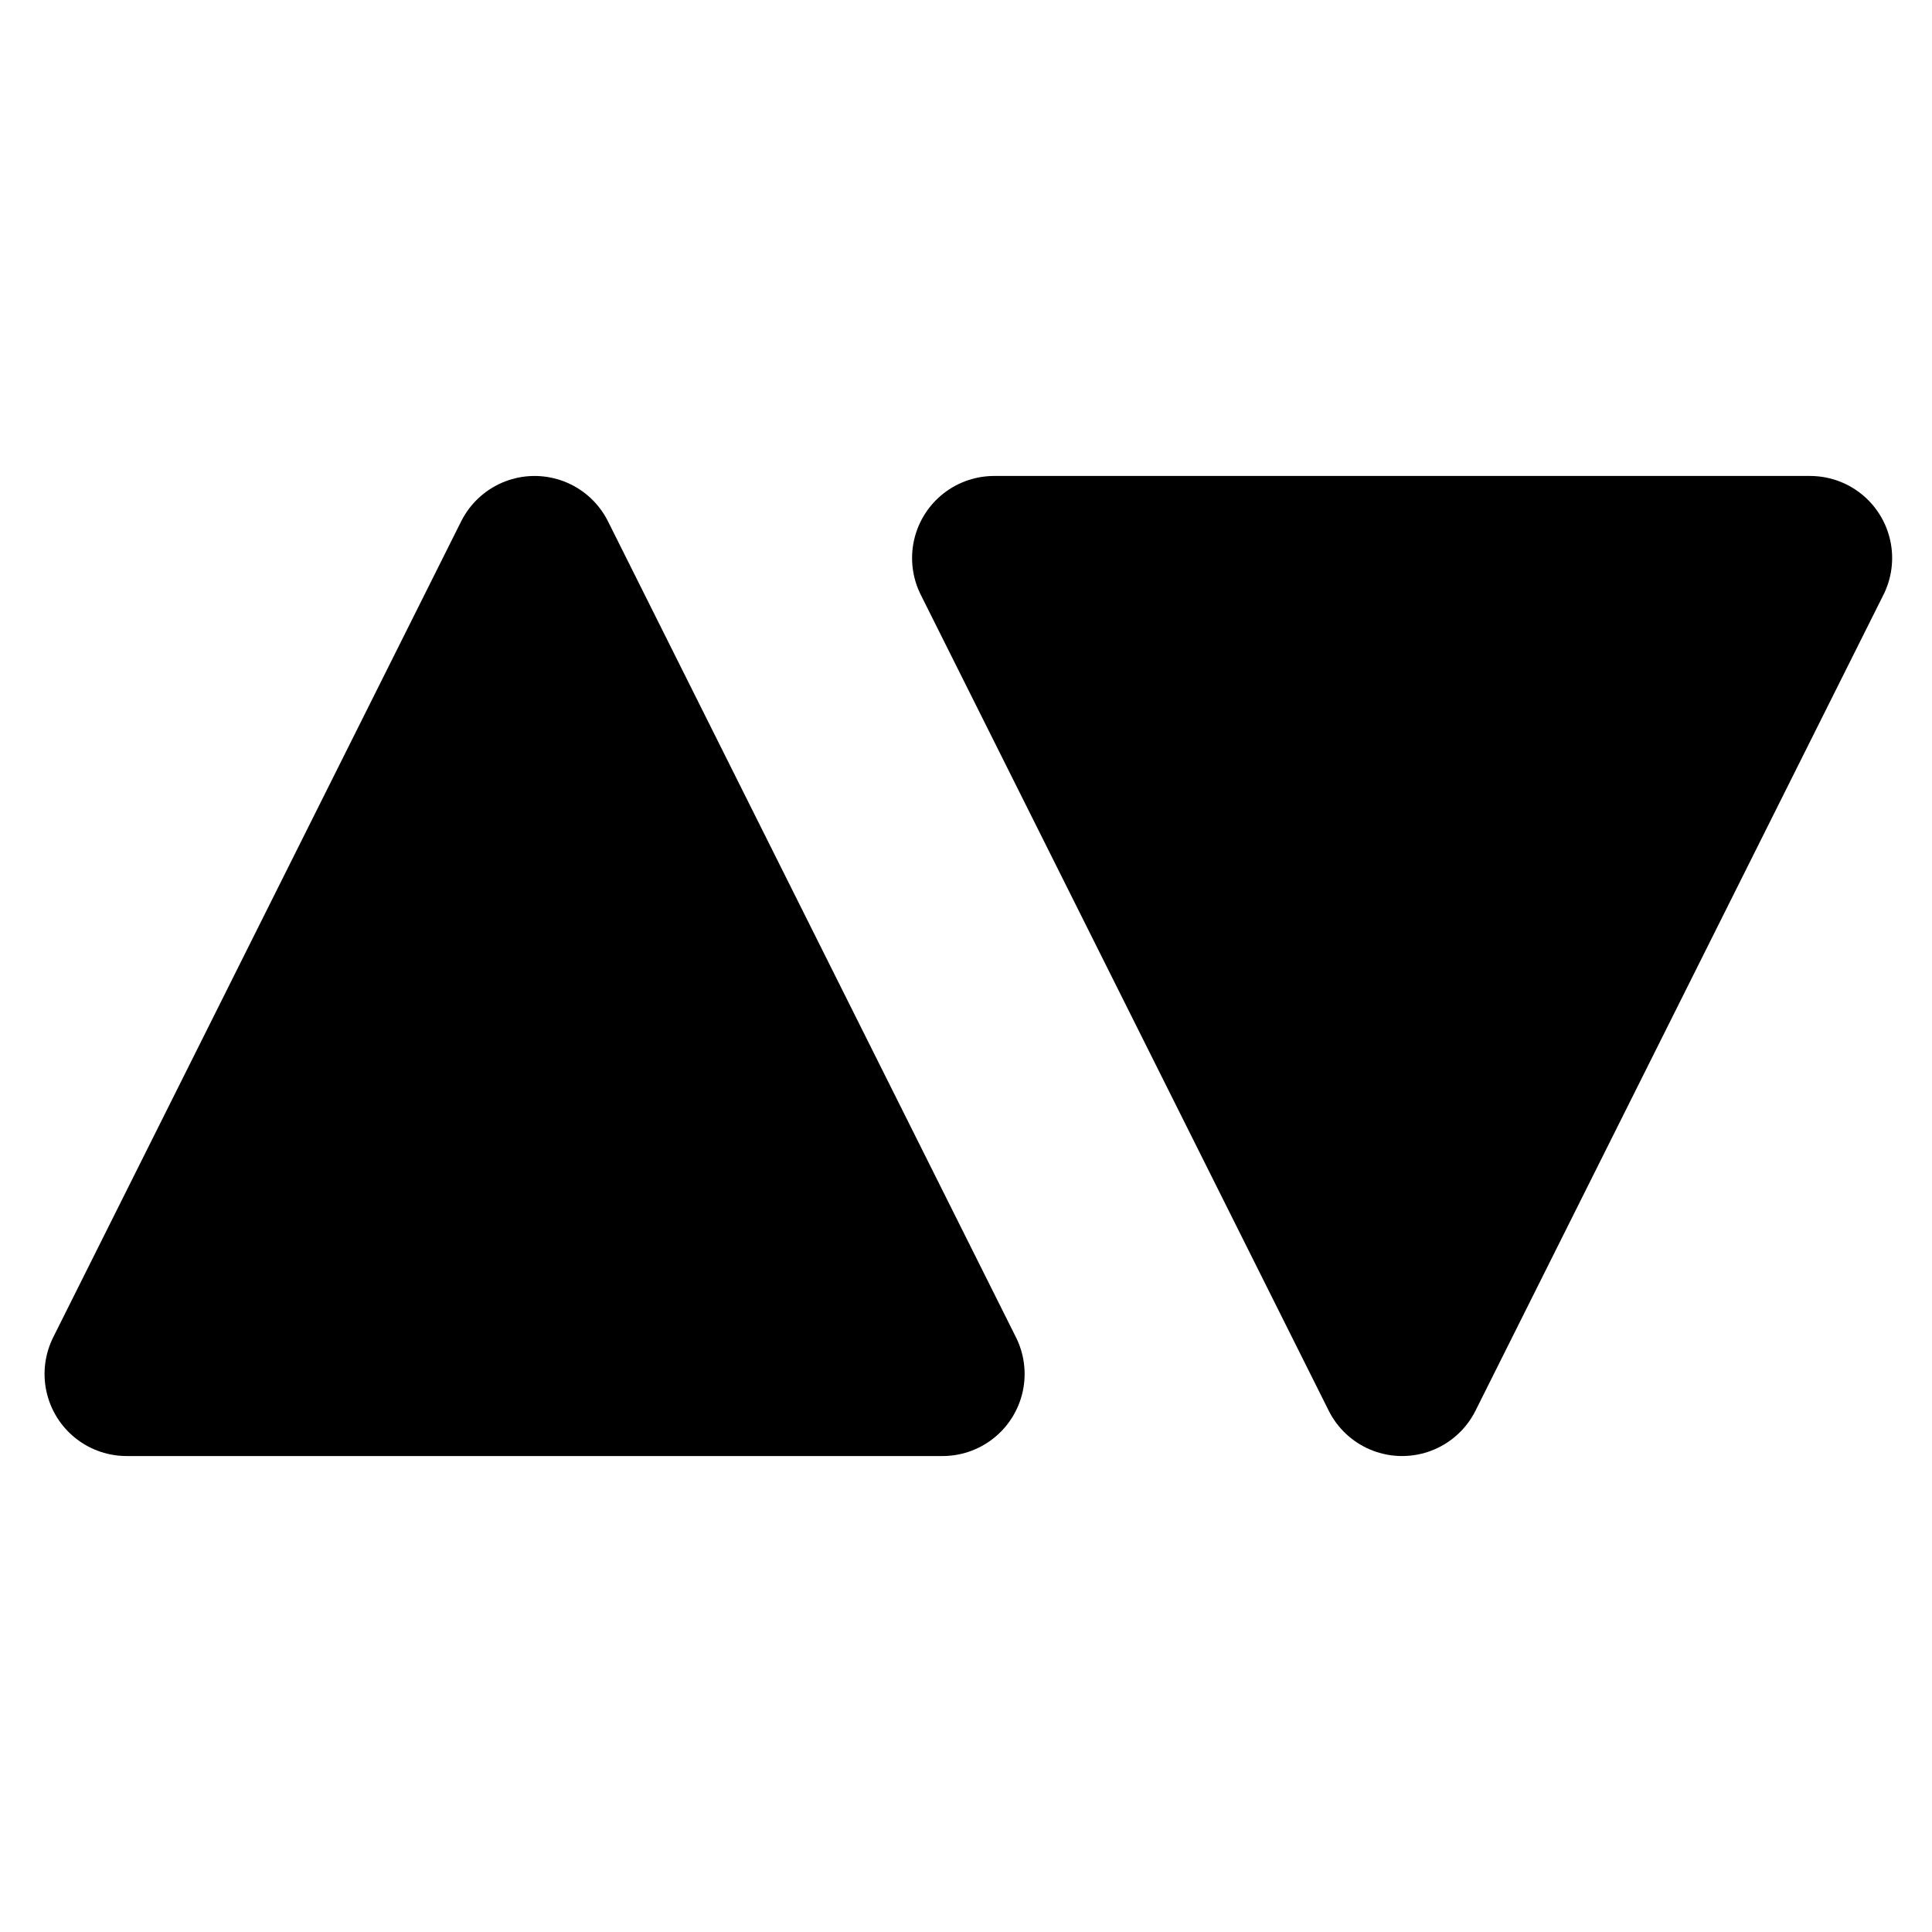 <?xml version="1.0" encoding="UTF-8"?>
<svg width="412" height="412" viewBox="0 0 412 412" version="1.1" xmlns="http://www.w3.org/2000/svg" xmlns:xlink="http://www.w3.org/1999/xlink">
    <g id="Artboard" stroke="none" stroke-width="1" fill="none" fill-rule="evenodd" stroke-linejoin="round">
        <g id="Group" transform="translate(27, 119)" fill="currentColor" stroke="currentColor" stroke-width="35">
            <polygon id="Triangle" points="87 0 174 174 0 174"></polygon>
            <polygon id="Triangle-Copy" transform="translate(272, 87) rotate(-180) translate(-272, -87) " points="272 0 359 174 185 174"></polygon>
        </g>
    </g>
        <style>
path { fill: #000; stroke: #000; }
@media (prefers-color-scheme: dark) {
path { fill: #FFF; stroke: #FFF; }
}
</style>
</svg>


